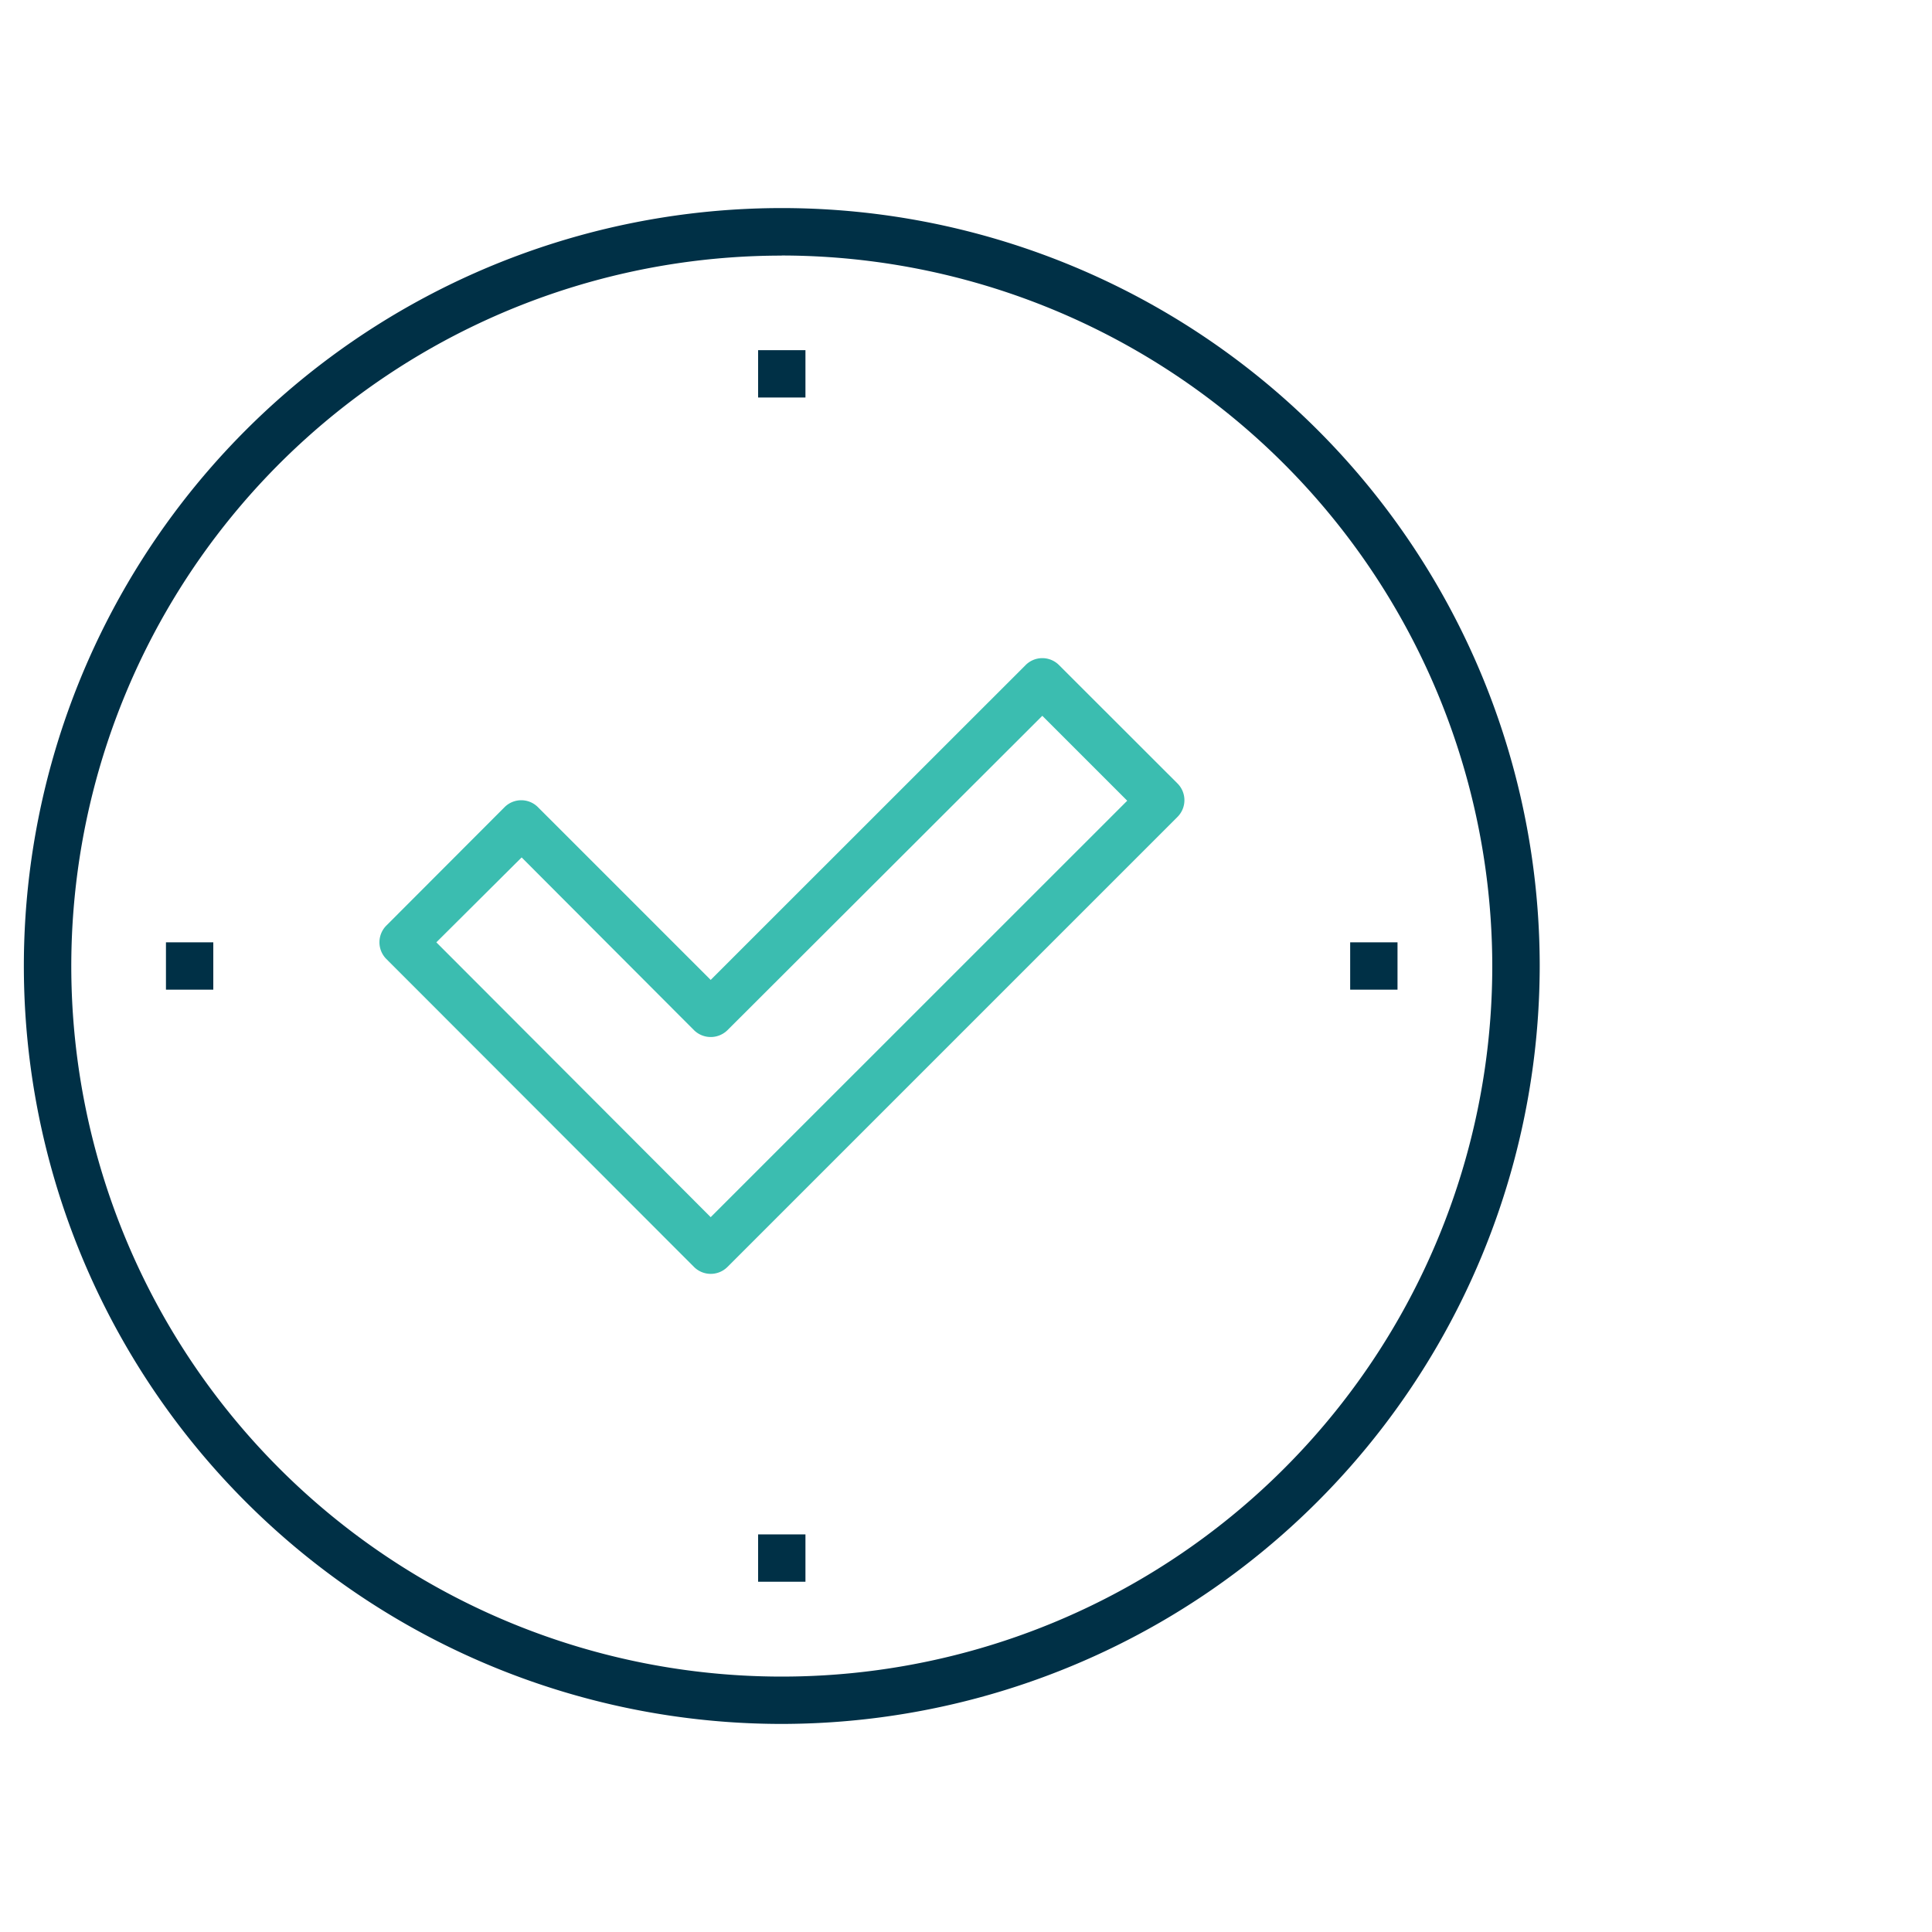 <svg xmlns="http://www.w3.org/2000/svg" id="Layer_1" data-name="Layer 1" viewBox="0 0 200 200"><defs><style>.cls-1{fill:#3bbdb0;}.cls-2{fill:#003046;}</style></defs><path class="cls-1" d="M73.57,131.87a2.45,2.45,0,0,1-1.73-.72L40,99.28a2.45,2.45,0,0,1,0-3.47L52.23,83.56a2.44,2.44,0,0,1,3.46,0l17.88,17.88,32.6-32.59a2.44,2.44,0,0,1,3.46,0L121.89,81.1a2.45,2.45,0,0,1,0,3.47L75.31,131.15A2.45,2.45,0,0,1,73.57,131.87ZM45.17,97.55,73.57,126l43.12-43.11-8.79-8.79L75.31,106.64a2.47,2.47,0,0,1-3.47,0L54,88.76Z"></path><rect class="cls-2" x="78.48" y="158.84" width="4.9" height="4.9"></rect><rect class="cls-2" x="78.48" y="36.25" width="4.9" height="4.9"></rect><rect class="cls-2" x="17.18" y="97.55" width="4.9" height="4.9"></rect><rect class="cls-2" x="139.77" y="97.55" width="4.9" height="4.9"></rect><path class="cls-2" d="M80.93,178.46A78.46,78.46,0,1,1,159.39,100,78.55,78.55,0,0,1,80.93,178.46Zm0-152A73.55,73.55,0,1,0,154.48,100,73.63,73.63,0,0,0,80.93,26.45Z"></path></svg>